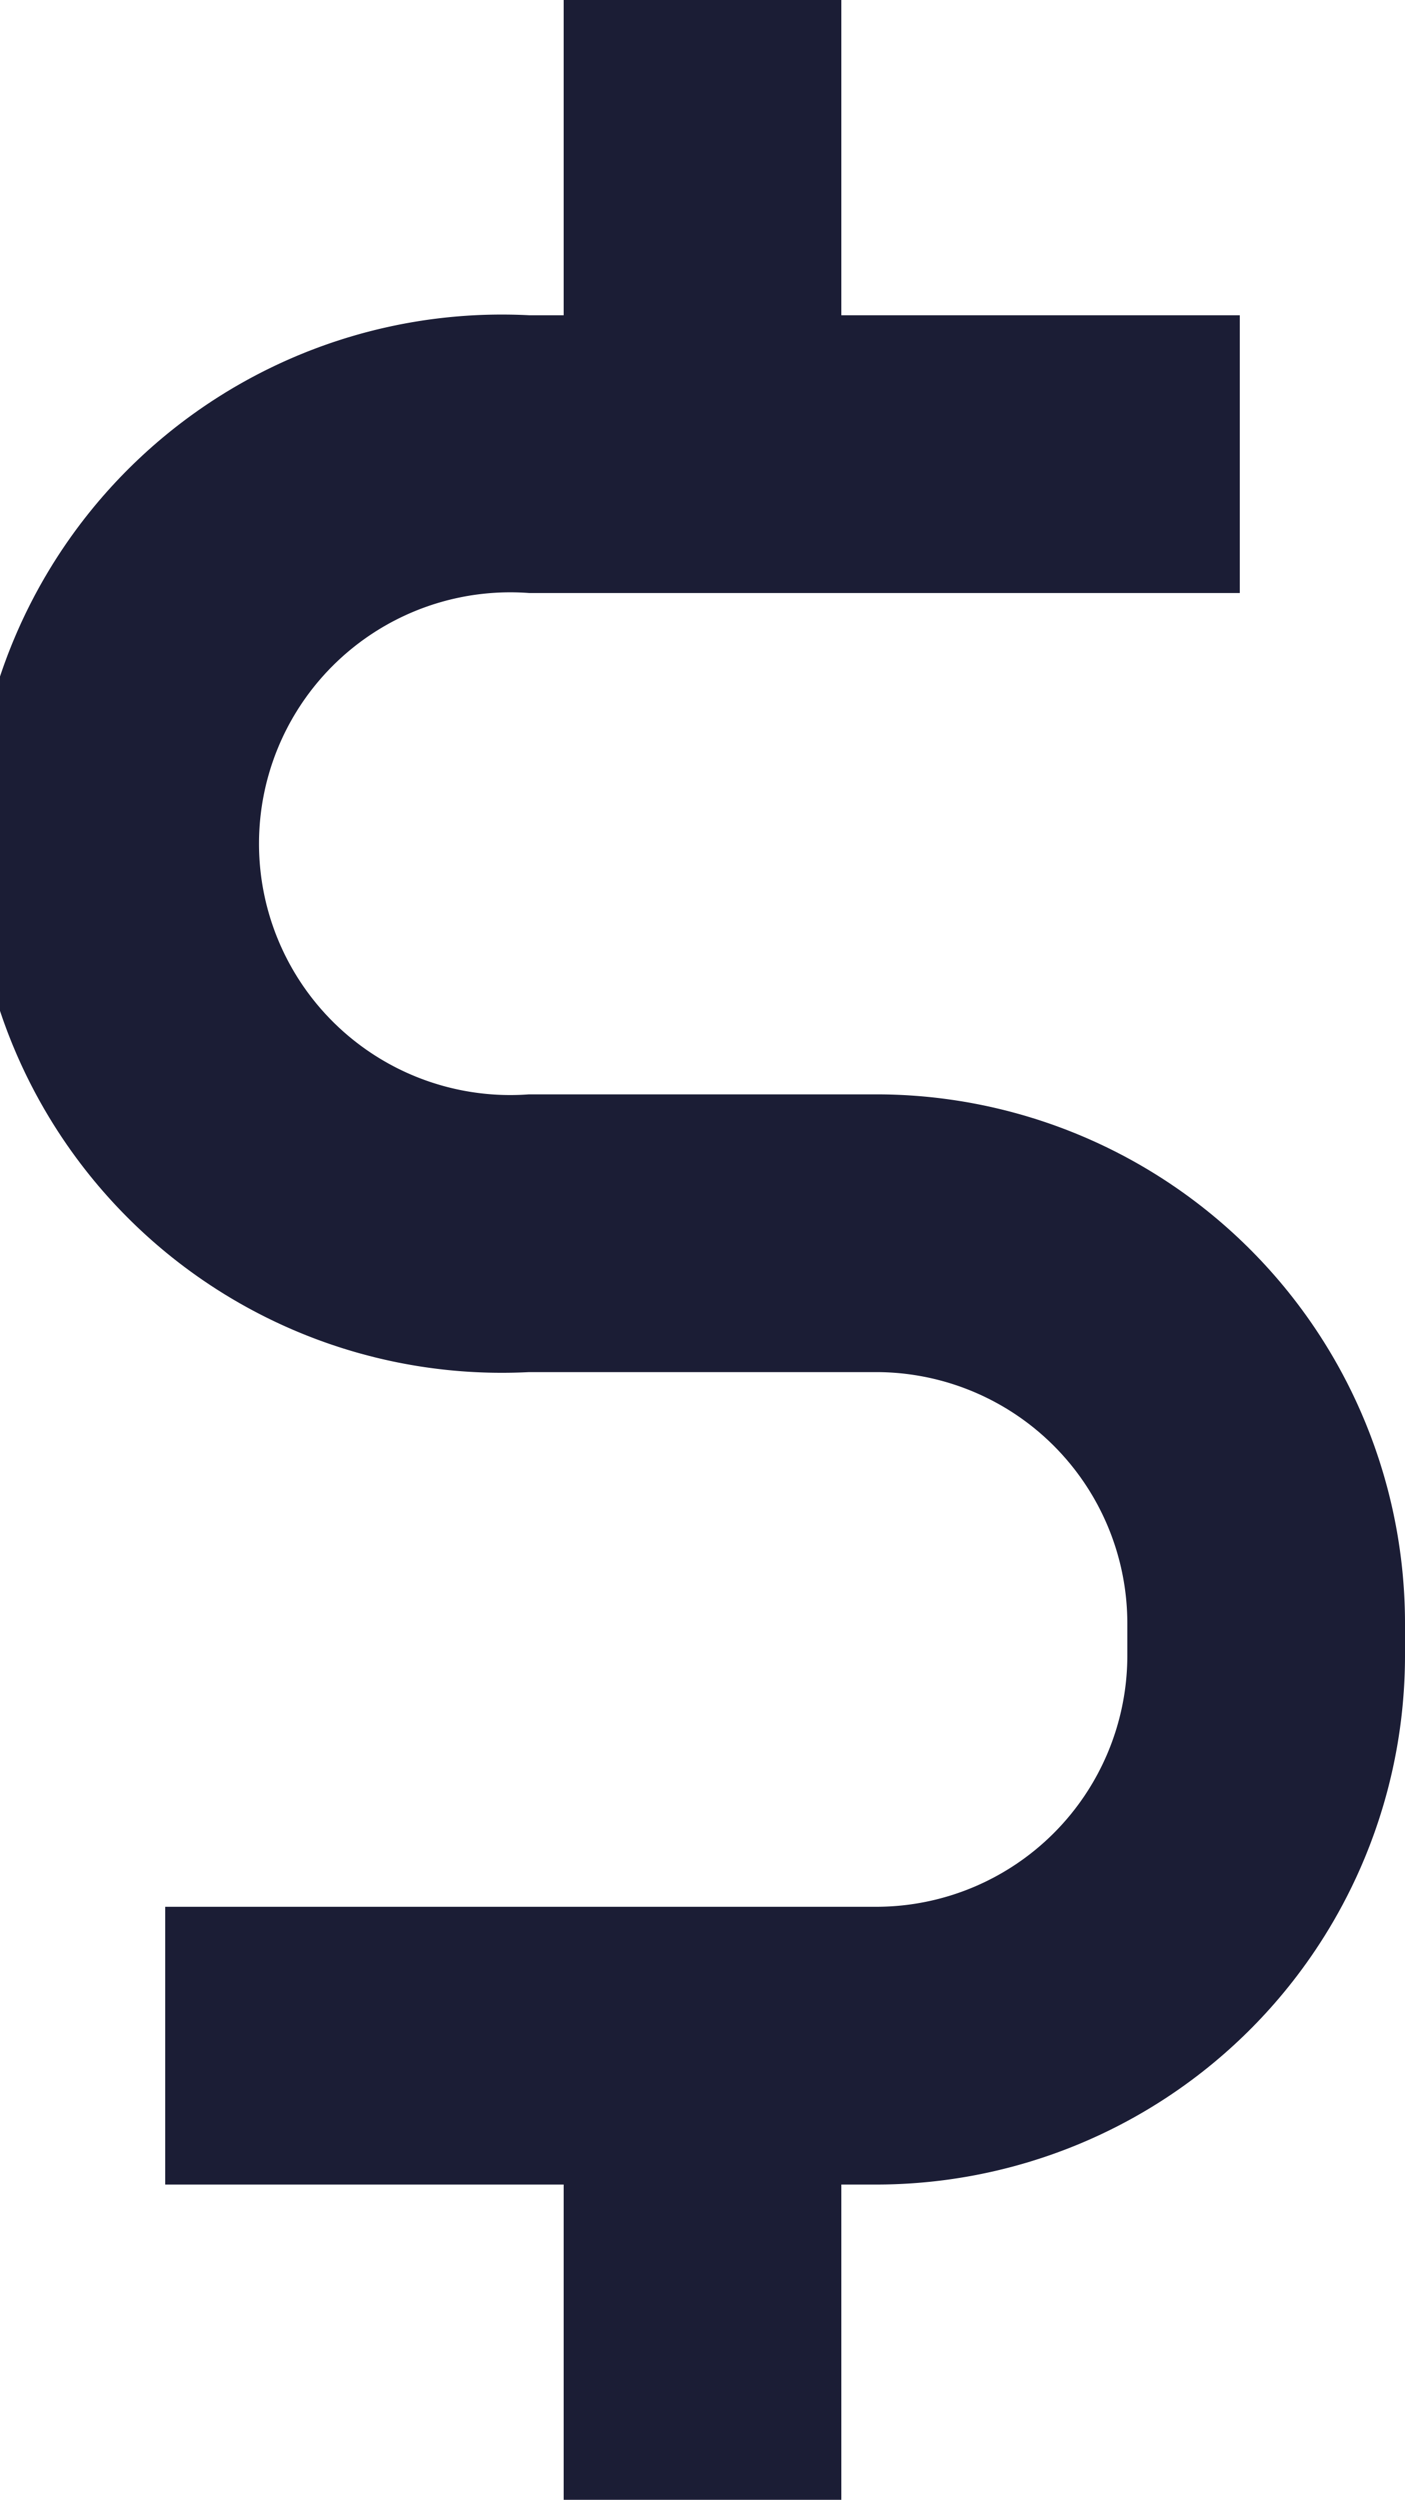 <svg xmlns="http://www.w3.org/2000/svg" viewBox="0 0 10.12 18"><defs><style>.cls-1{fill:#1b1d35;fill-rule:evenodd;}</style></defs><g id="Layer_2" data-name="Layer 2"><g id="Layer_1-2" data-name="Layer 1"><path class="cls-1" d="M10.12,11.69v.24a3.81,3.81,0,0,1-3.8,3.8H6.06V18h-2V15.73H1.19v-2H6.32a1.81,1.81,0,0,0,1.8-1.8v-.24a1.81,1.81,0,0,0-1.8-1.81H3.81a3.81,3.81,0,1,1,0-7.61h.25V0h2V2.27H8.93v2H3.81a1.81,1.81,0,1,0,0,3.61H6.32a3.81,3.81,0,0,1,3.8,3.81"/></g></g></svg>
